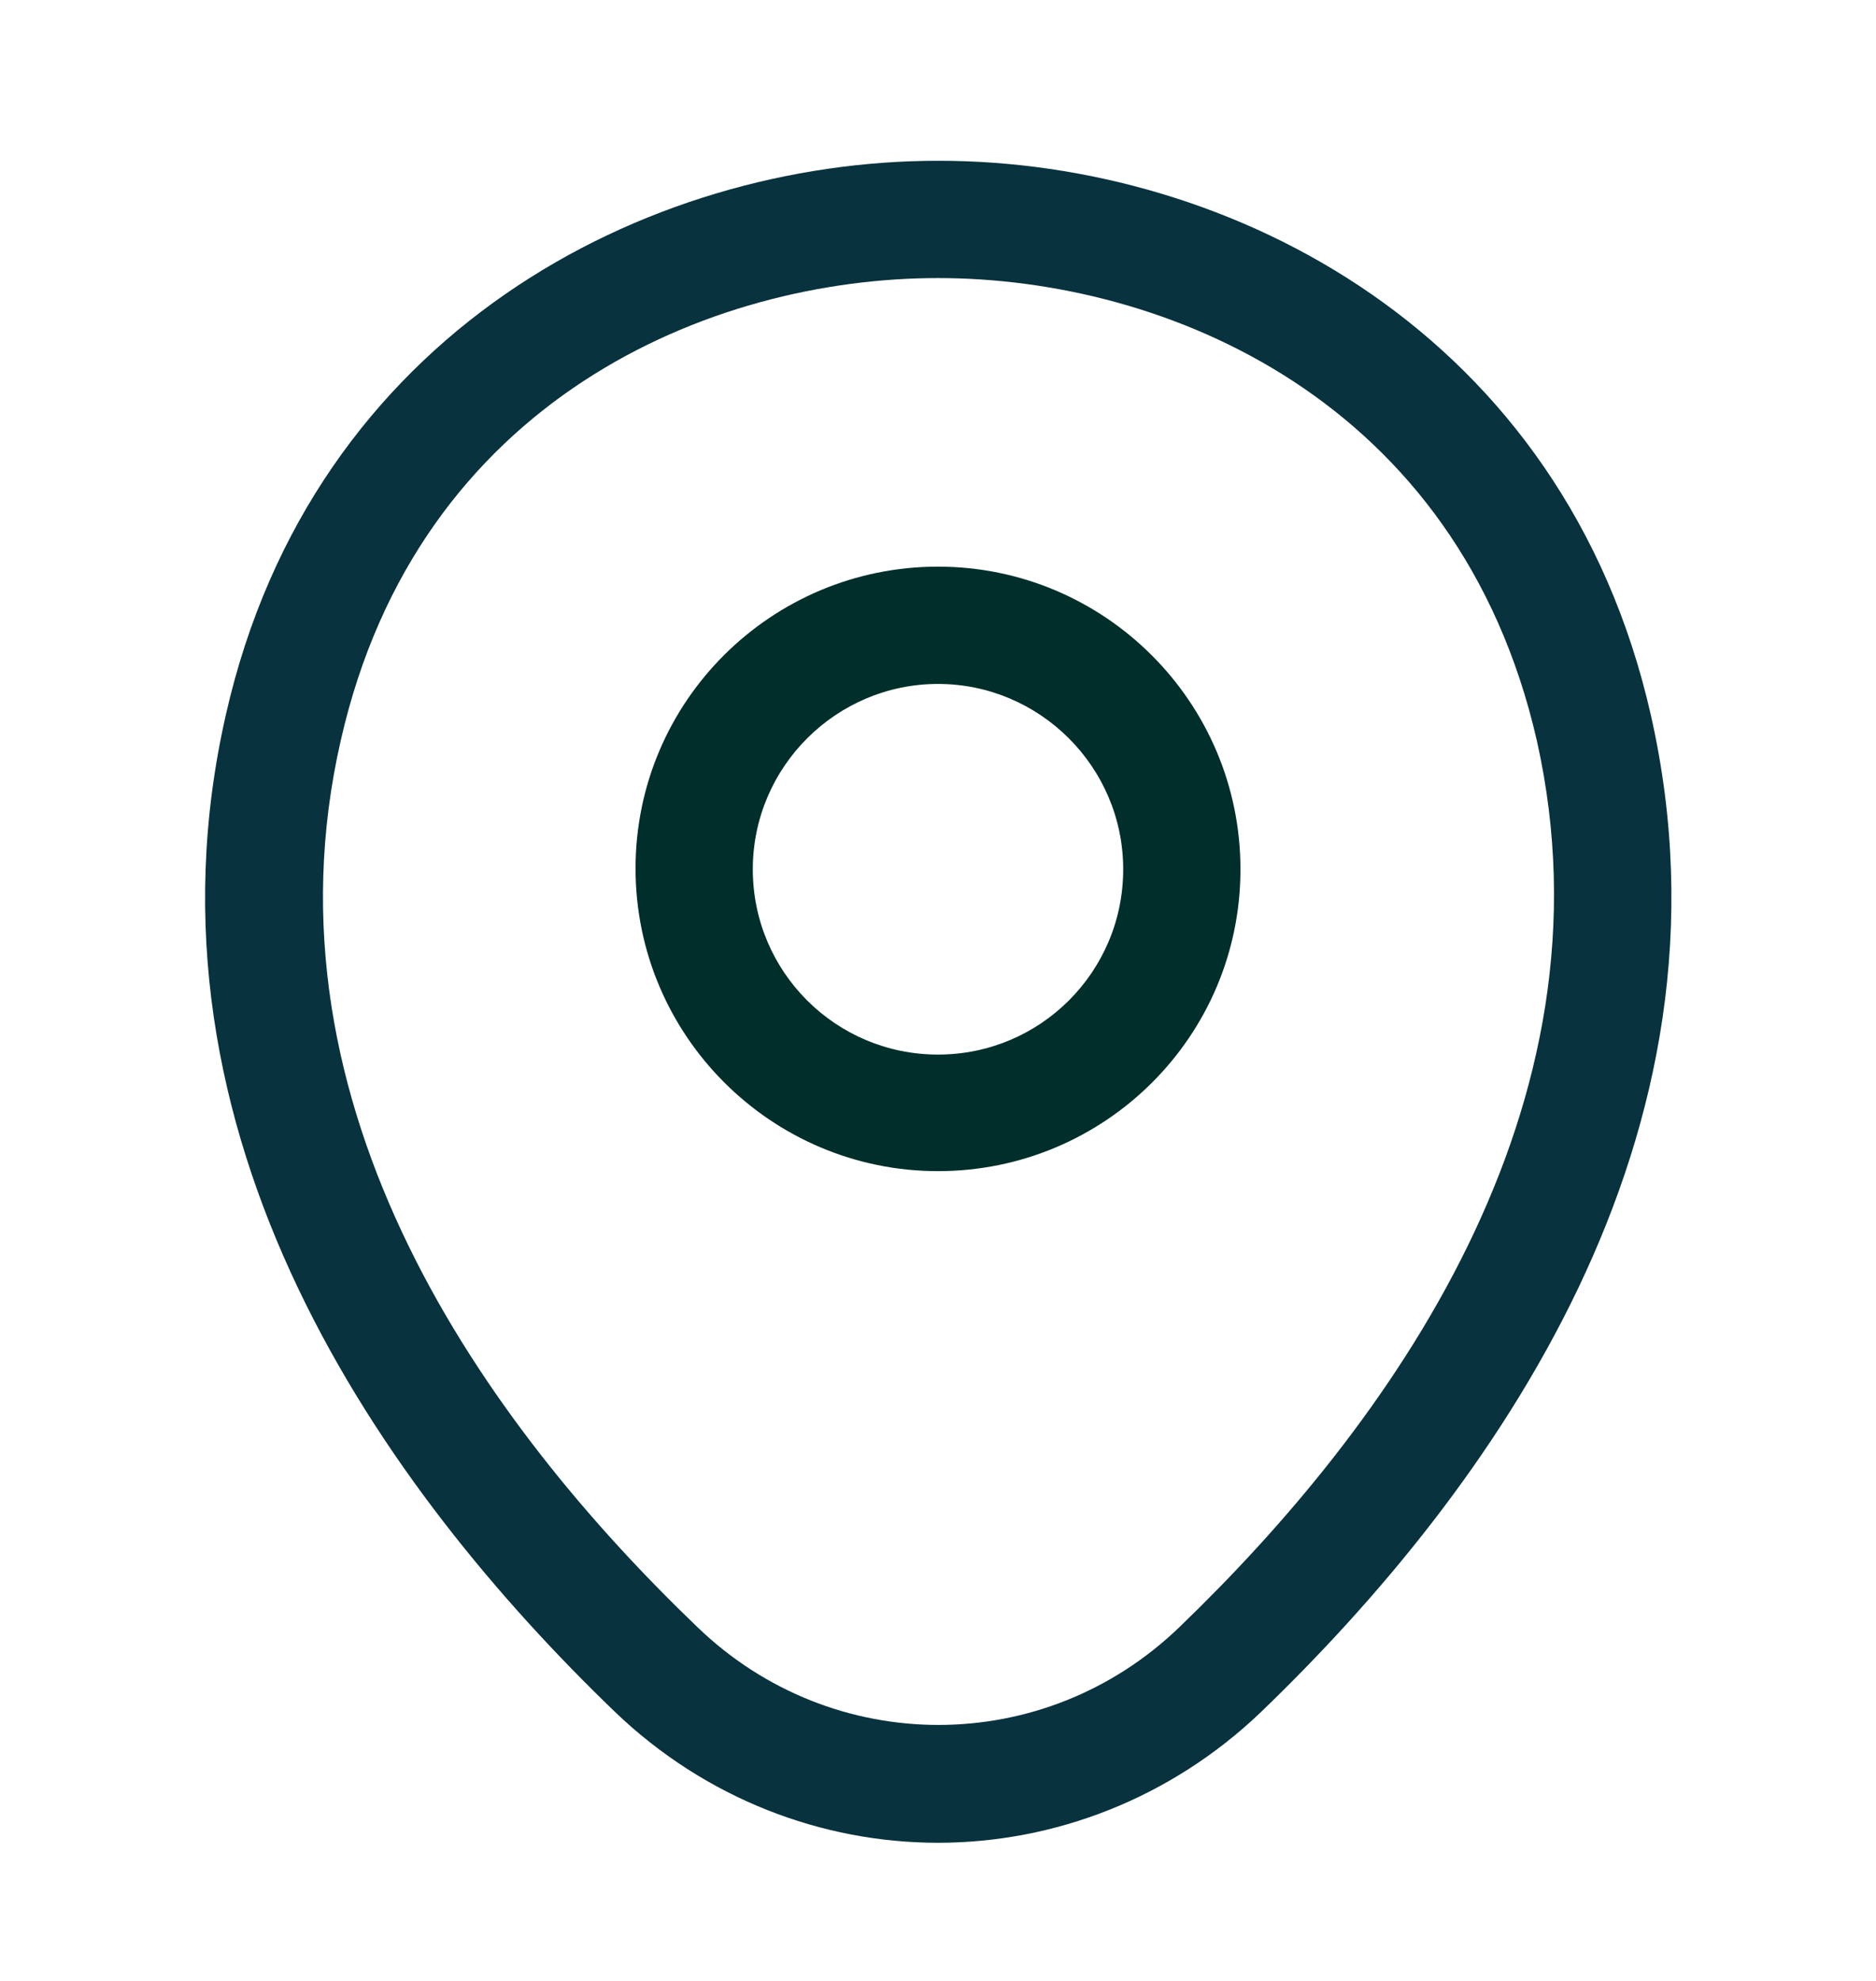 <svg width="18" height="19" viewBox="0 0 18 19" fill="none" xmlns="http://www.w3.org/2000/svg">
<g id="vuesax/outline/location">
<g id="location">
<path id="Vector" d="M9 11.233C7.403 11.233 6.098 9.935 6.098 8.33C6.098 6.725 7.403 5.435 9 5.435C10.598 5.435 11.902 6.733 11.902 8.338C11.902 9.943 10.598 11.233 9 11.233ZM9 6.56C8.025 6.56 7.223 7.355 7.223 8.338C7.223 9.32 8.018 10.115 9 10.115C9.983 10.115 10.777 9.32 10.777 8.338C10.777 7.355 9.975 6.56 9 6.56Z" fill="#002E2A"/>
<path id="Vector_2" d="M9 17.675C7.89 17.675 6.773 17.255 5.903 16.422C3.69 14.293 1.245 10.895 2.168 6.852C3 3.185 6.203 1.542 9 1.542C9 1.542 9 1.542 9.008 1.542C11.805 1.542 15.008 3.185 15.84 6.86C16.755 10.902 14.31 14.293 12.098 16.422C11.227 17.255 10.11 17.675 9 17.675ZM9 2.667C6.818 2.667 4.013 3.83 3.27 7.1C2.46 10.633 4.68 13.678 6.69 15.605C7.988 16.858 10.02 16.858 11.318 15.605C13.32 13.678 15.54 10.633 14.745 7.1C13.995 3.83 11.182 2.667 9 2.667Z" fill="#08323D"/>
</g>
</g>
</svg>
